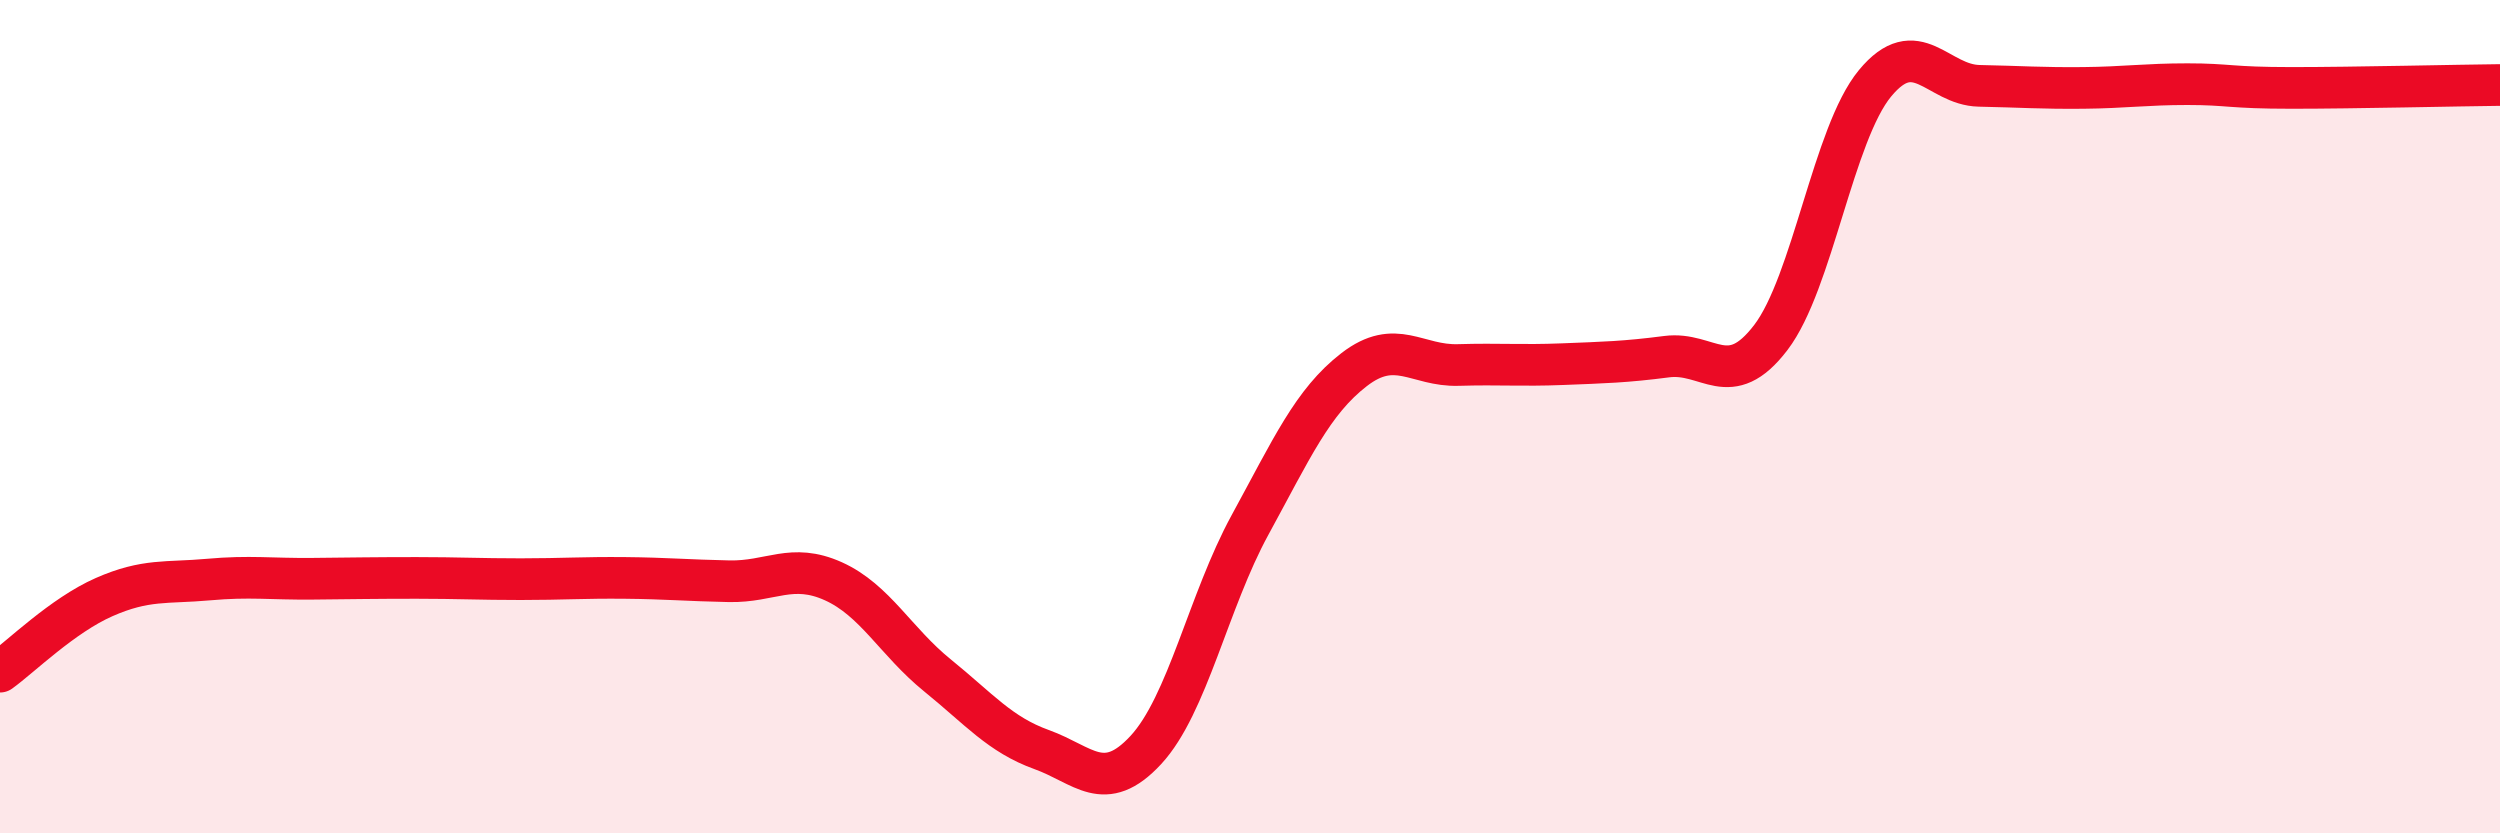 
    <svg width="60" height="20" viewBox="0 0 60 20" xmlns="http://www.w3.org/2000/svg">
      <path
        d="M 0,16.12 C 0.5,15.76 1.5,14.77 2.5,14.33 C 3.5,13.89 4,14 5,13.91 C 6,13.82 6.5,13.9 7.5,13.89 C 8.5,13.88 9,13.87 10,13.87 C 11,13.87 11.5,13.9 12.5,13.9 C 13.5,13.9 14,13.86 15,13.87 C 16,13.88 16.5,13.93 17.5,13.95 C 18.5,13.97 19,13.5 20,13.95 C 21,14.4 21.5,15.4 22.5,16.21 C 23.5,17.02 24,17.63 25,17.99 C 26,18.35 26.5,19.08 27.5,18 C 28.5,16.92 29,14.43 30,12.6 C 31,10.77 31.5,9.64 32.5,8.87 C 33.5,8.1 34,8.79 35,8.76 C 36,8.73 36.5,8.78 37.5,8.74 C 38.5,8.7 39,8.69 40,8.56 C 41,8.43 41.5,9.41 42.5,8.1 C 43.5,6.79 44,3.21 45,2 C 46,0.79 46.5,2.04 47.5,2.06 C 48.5,2.08 49,2.12 50,2.11 C 51,2.1 51.5,2.02 52.5,2.02 C 53.5,2.02 53.5,2.11 55,2.11 C 56.5,2.11 59,2.05 60,2.04L60 20L0 20Z"
        fill="#EB0A25"
        opacity="0.1"
        stroke-linecap="round"
        stroke-linejoin="round"
      />
      <path
        d="M 0,16.12 C 0.5,15.76 1.5,14.77 2.5,14.33 C 3.5,13.89 4,14 5,13.91 C 6,13.82 6.5,13.9 7.5,13.89 C 8.5,13.88 9,13.87 10,13.87 C 11,13.87 11.5,13.9 12.5,13.9 C 13.5,13.9 14,13.86 15,13.87 C 16,13.88 16.5,13.93 17.5,13.95 C 18.5,13.97 19,13.5 20,13.95 C 21,14.4 21.5,15.4 22.5,16.21 C 23.5,17.02 24,17.63 25,17.99 C 26,18.35 26.5,19.08 27.5,18 C 28.5,16.92 29,14.43 30,12.6 C 31,10.77 31.5,9.64 32.5,8.87 C 33.5,8.1 34,8.79 35,8.76 C 36,8.73 36.5,8.78 37.5,8.74 C 38.5,8.7 39,8.69 40,8.56 C 41,8.43 41.5,9.41 42.5,8.1 C 43.5,6.79 44,3.21 45,2 C 46,0.79 46.5,2.04 47.5,2.06 C 48.5,2.08 49,2.12 50,2.11 C 51,2.1 51.5,2.02 52.5,2.02 C 53.5,2.02 53.5,2.11 55,2.11 C 56.5,2.11 59,2.05 60,2.04"
        stroke="#EB0A25"
        stroke-width="1"
        fill="none"
        stroke-linecap="round"
        stroke-linejoin="round"
      />
    </svg>
  